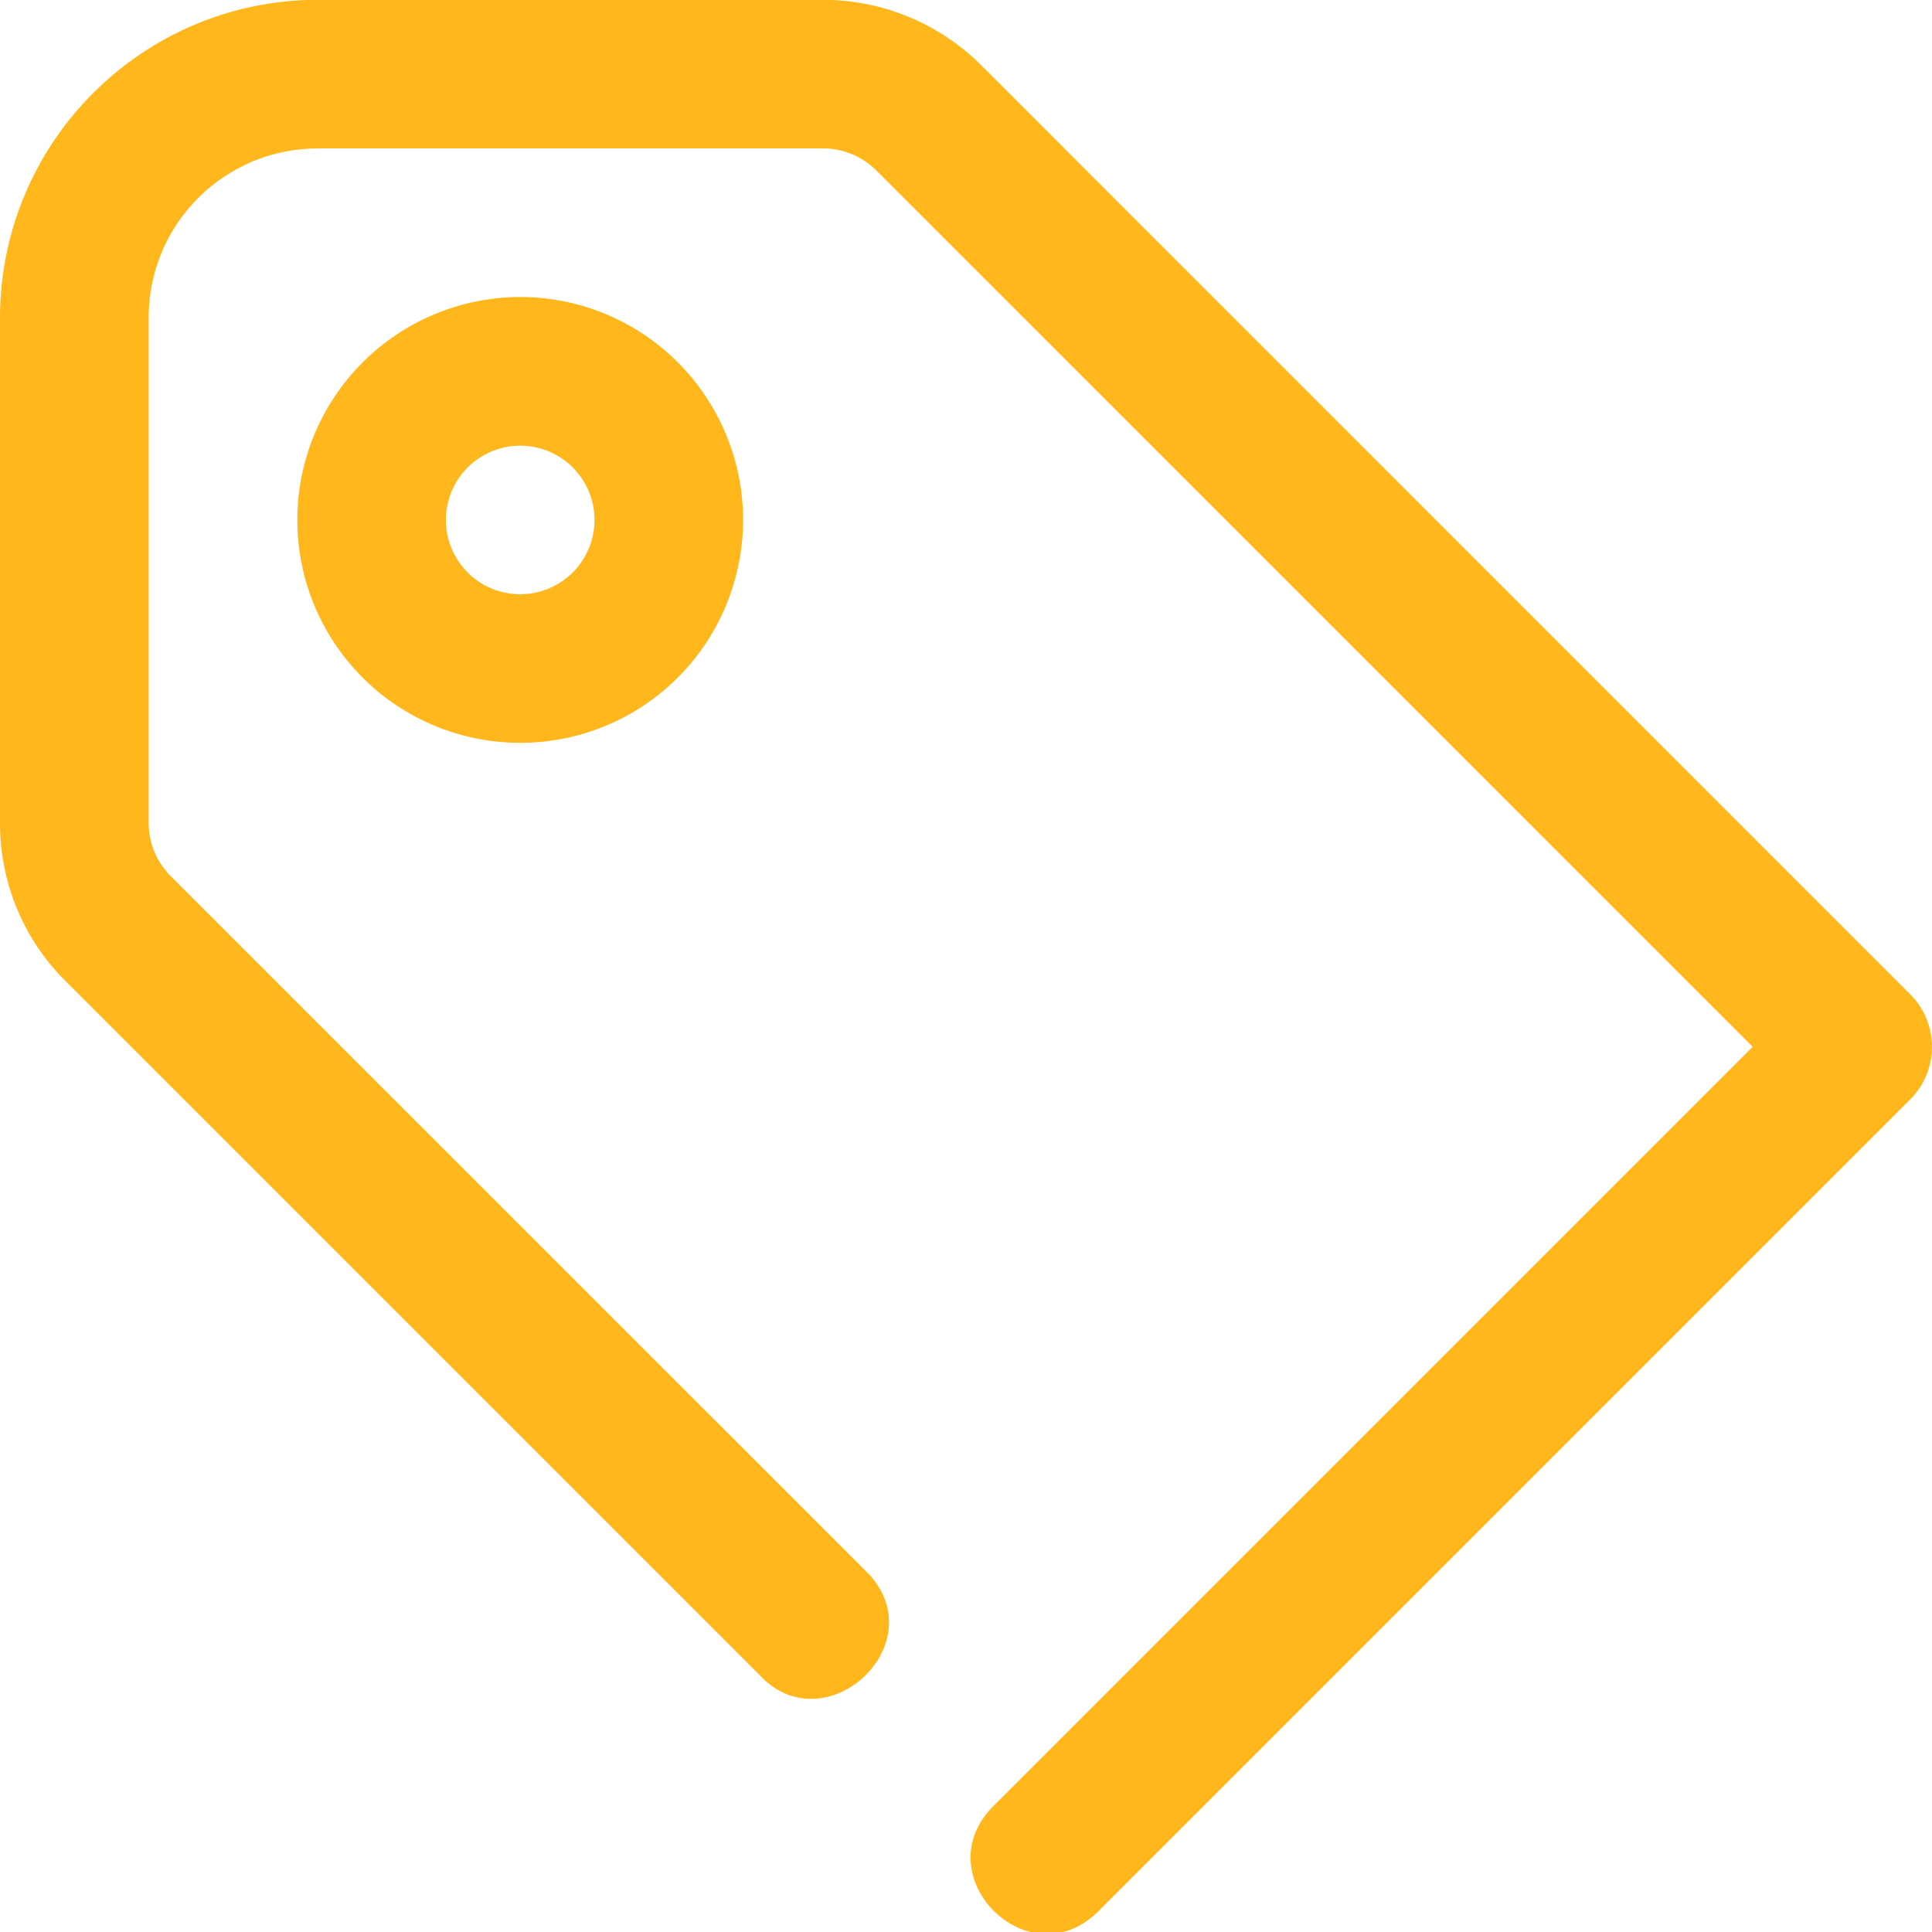 <svg width="18" height="18" viewBox="0 0 18 18" fill="none" xmlns="http://www.w3.org/2000/svg">
<g clip-path="url(#clip0_582_2333)">
<path d="M17.797 9.264L9.14 0.606C8.75 0.218 8.222 -0 7.672 -0.002H2.958C1.332 0.002 0.012 1.315 7.4645e-06 2.942V7.669C-0.001 8.221 0.218 8.749 0.608 9.138L7.126 15.655C7.733 16.206 8.678 15.321 8.105 14.676L1.587 8.159C1.458 8.029 1.385 7.853 1.385 7.669V2.946C1.392 2.081 2.094 1.384 2.958 1.383H7.672C7.855 1.383 8.031 1.456 8.161 1.585L16.329 9.753L9.266 16.816C8.593 17.469 9.592 18.468 10.245 17.795L17.797 10.243C18.067 9.972 18.067 9.534 17.797 9.264Z" fill="#FFB71B"/>
<path d="M2.77 4.844C2.77 5.255 2.891 5.657 3.12 5.998C3.348 6.34 3.672 6.606 4.052 6.763C4.431 6.92 4.849 6.961 5.252 6.881C5.655 6.801 6.025 6.603 6.315 6.313C6.606 6.022 6.803 5.652 6.883 5.249C6.964 4.847 6.922 4.429 6.765 4.049C6.608 3.67 6.342 3.346 6 3.117C5.659 2.889 5.257 2.767 4.846 2.767C4.296 2.768 3.768 2.987 3.379 3.376C2.989 3.766 2.77 4.294 2.77 4.844ZM5.539 4.844C5.539 4.981 5.498 5.115 5.422 5.229C5.346 5.343 5.238 5.431 5.111 5.484C4.985 5.536 4.846 5.55 4.711 5.523C4.577 5.497 4.454 5.431 4.357 5.334C4.26 5.237 4.194 5.114 4.167 4.979C4.141 4.845 4.154 4.706 4.207 4.579C4.259 4.453 4.348 4.345 4.462 4.269C4.576 4.193 4.71 4.152 4.846 4.152C5.03 4.152 5.206 4.225 5.336 4.355C5.466 4.485 5.539 4.661 5.539 4.844Z" fill="#FFB71B"/>
</g>
<defs>
<clipPath id="clip0_582_2333">
<rect width="18" height="18" fill="white"/>
</clipPath>
</defs>
</svg>
